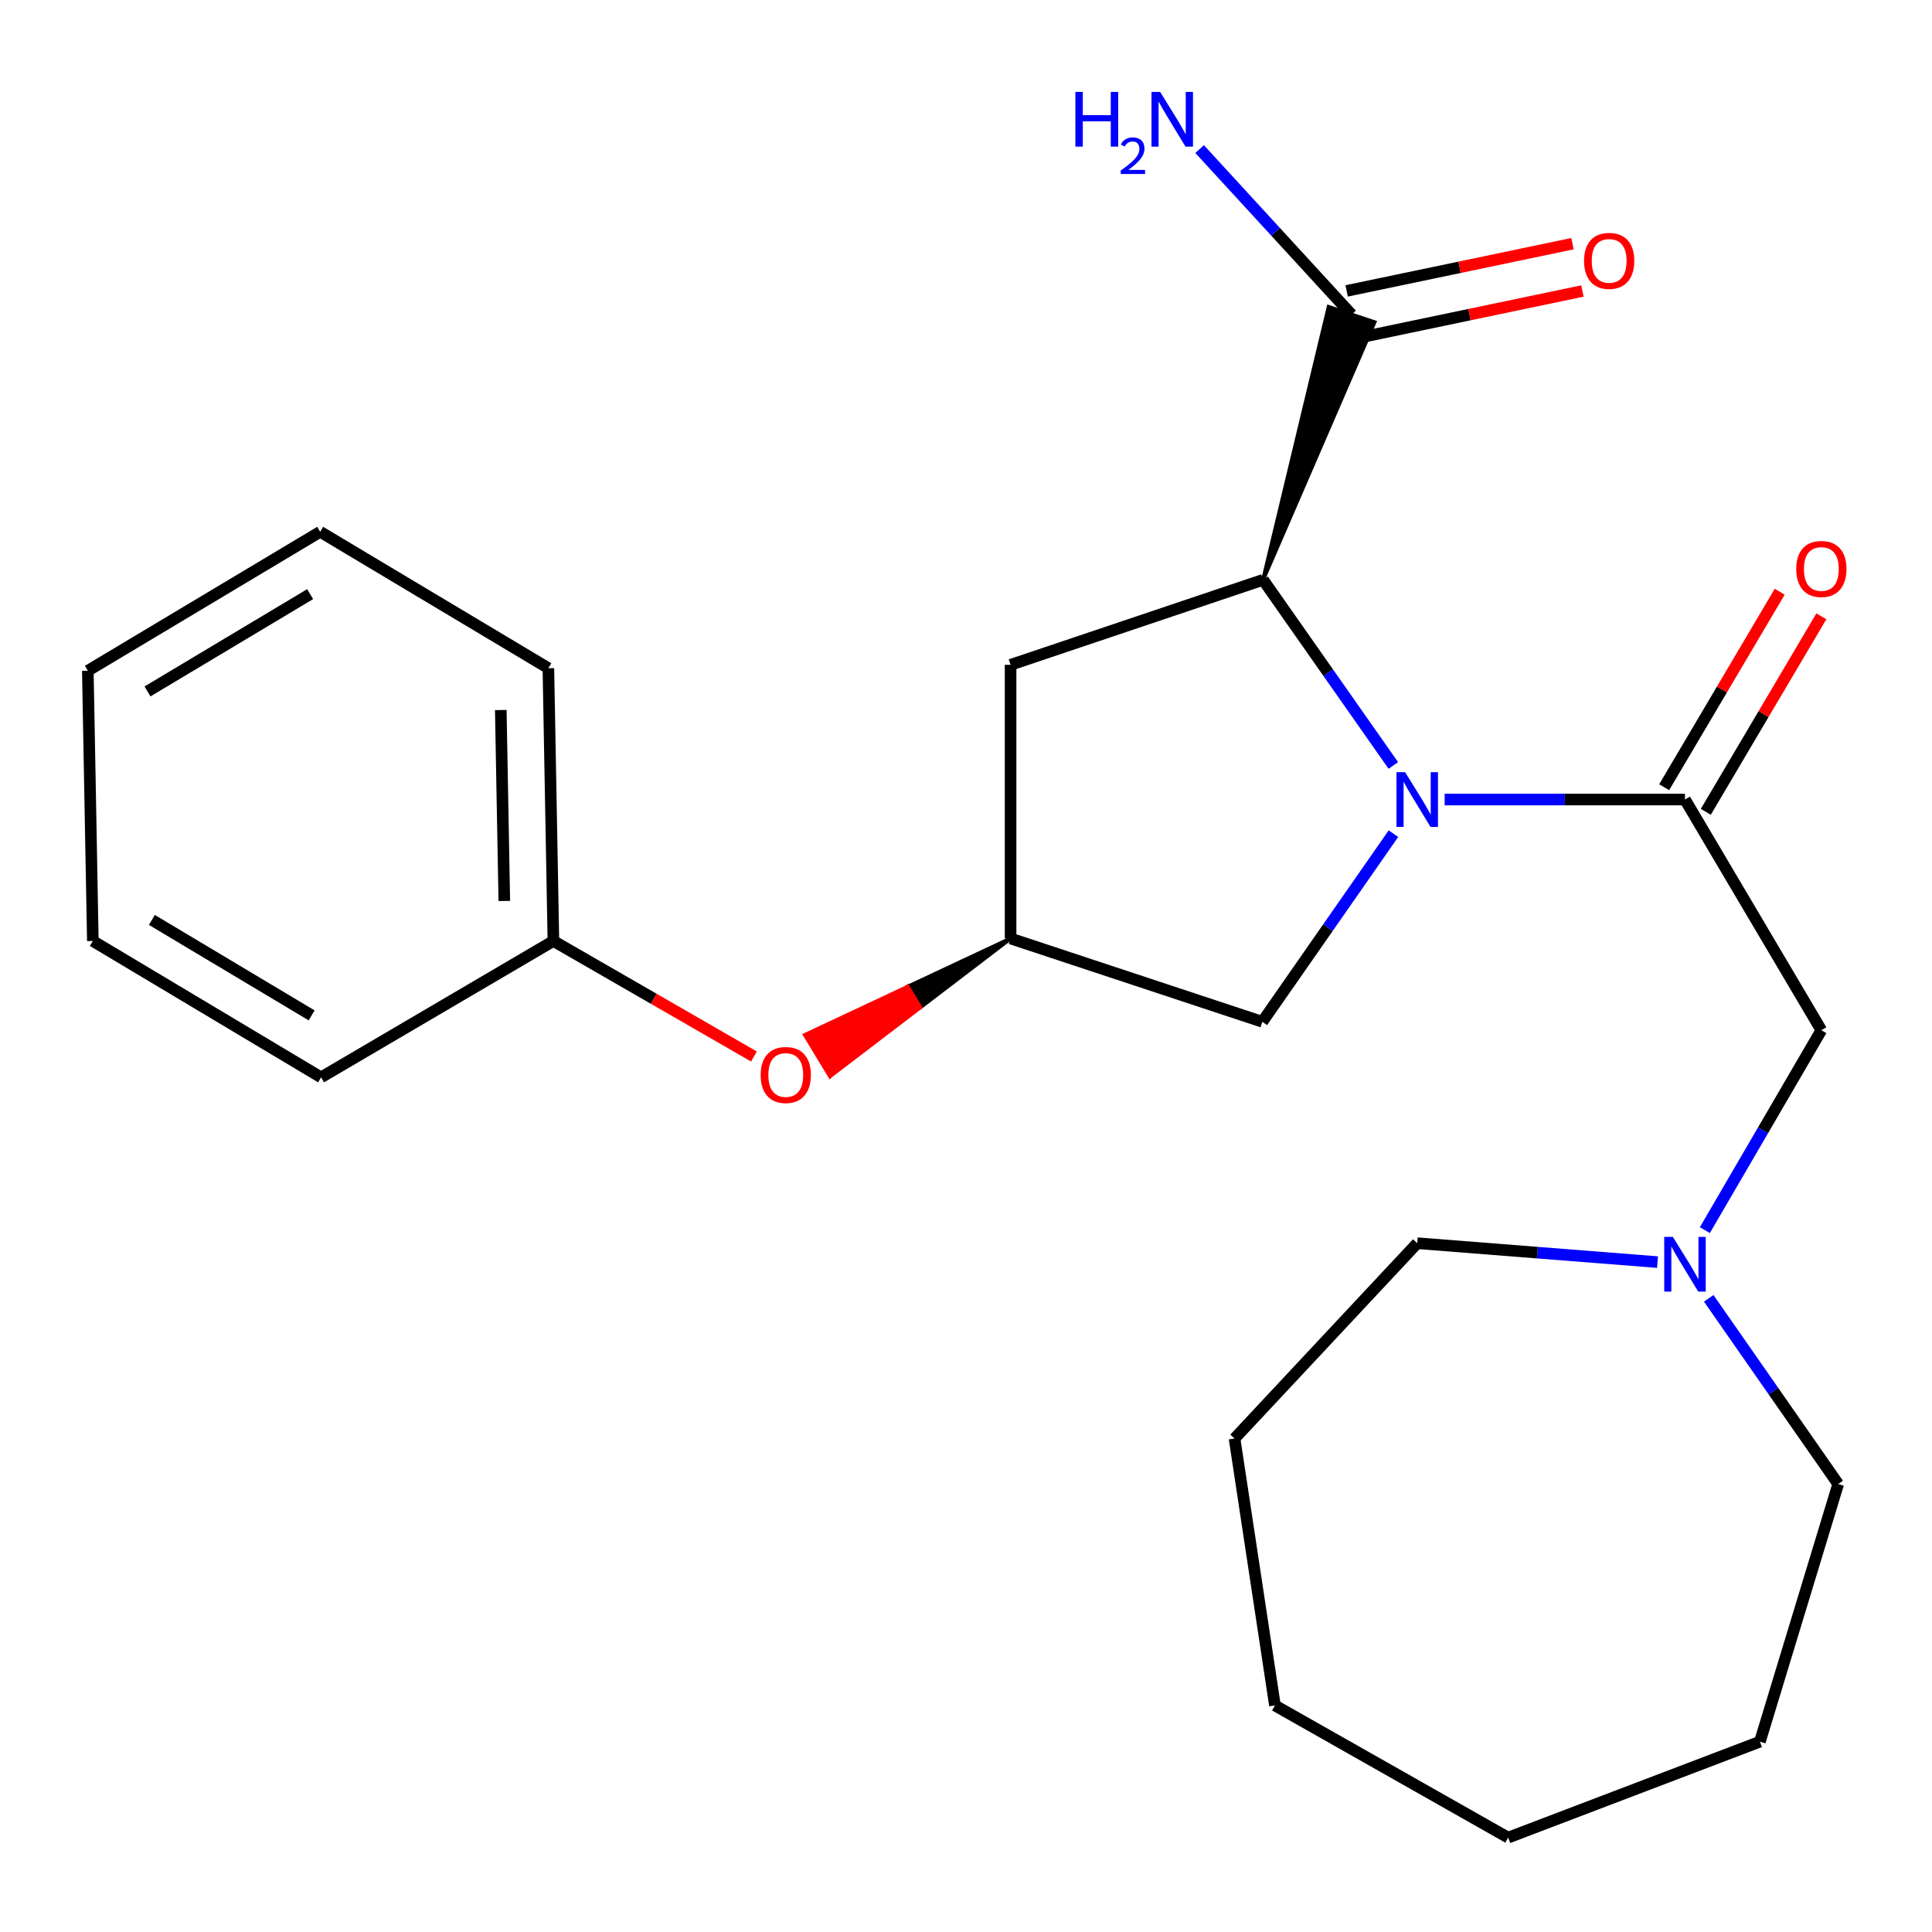 <?xml version='1.0' encoding='iso-8859-1'?>
<svg version='1.1' baseProfile='full'
              xmlns='http://www.w3.org/2000/svg'
                      xmlns:rdkit='http://www.rdkit.org/xml'
                      xmlns:xlink='http://www.w3.org/1999/xlink'
                  xml:space='preserve'
width='1000px' height='1000px' viewBox='0 0 1000 1000'>
<!-- END OF HEADER -->
<rect style='opacity:1.0;fill:#FFFFFF;stroke:none' width='1000' height='1000' x='0' y='0'> </rect>
<path class='bond-0' d='M 747.761,413.837 L 809.951,413.837' style='fill:none;fill-rule:evenodd;stroke:#0000FF;stroke-width:6px;stroke-linecap:butt;stroke-linejoin:miter;stroke-opacity:1' />
<path class='bond-0' d='M 809.951,413.837 L 872.142,413.837' style='fill:none;fill-rule:evenodd;stroke:#000000;stroke-width:6px;stroke-linecap:butt;stroke-linejoin:miter;stroke-opacity:1' />
<path class='bond-1' d='M 721.184,396.204 L 687.475,348.16' style='fill:none;fill-rule:evenodd;stroke:#0000FF;stroke-width:6px;stroke-linecap:butt;stroke-linejoin:miter;stroke-opacity:1' />
<path class='bond-1' d='M 687.475,348.16 L 653.765,300.115' style='fill:none;fill-rule:evenodd;stroke:#000000;stroke-width:6px;stroke-linecap:butt;stroke-linejoin:miter;stroke-opacity:1' />
<path class='bond-4' d='M 721.244,431.503 L 687.31,480.191' style='fill:none;fill-rule:evenodd;stroke:#0000FF;stroke-width:6px;stroke-linecap:butt;stroke-linejoin:miter;stroke-opacity:1' />
<path class='bond-4' d='M 687.31,480.191 L 653.375,528.88' style='fill:none;fill-rule:evenodd;stroke:#000000;stroke-width:6px;stroke-linecap:butt;stroke-linejoin:miter;stroke-opacity:1' />
<path class='bond-7' d='M 872.142,413.837 L 942.728,533.233' style='fill:none;fill-rule:evenodd;stroke:#000000;stroke-width:6px;stroke-linecap:butt;stroke-linejoin:miter;stroke-opacity:1' />
<path class='bond-8' d='M 882.916,420.205 L 912.822,369.608' style='fill:none;fill-rule:evenodd;stroke:#000000;stroke-width:6px;stroke-linecap:butt;stroke-linejoin:miter;stroke-opacity:1' />
<path class='bond-8' d='M 912.822,369.608 L 942.728,319.01' style='fill:none;fill-rule:evenodd;stroke:#FF0000;stroke-width:6px;stroke-linecap:butt;stroke-linejoin:miter;stroke-opacity:1' />
<path class='bond-8' d='M 861.368,407.469 L 891.274,356.872' style='fill:none;fill-rule:evenodd;stroke:#000000;stroke-width:6px;stroke-linecap:butt;stroke-linejoin:miter;stroke-opacity:1' />
<path class='bond-8' d='M 891.274,356.872 L 921.18,306.274' style='fill:none;fill-rule:evenodd;stroke:#FF0000;stroke-width:6px;stroke-linecap:butt;stroke-linejoin:miter;stroke-opacity:1' />
<path class='bond-2' d='M 653.765,300.115 L 711.456,166.785 L 687.713,158.861 Z' style='fill:#000000;fill-rule:evenodd;fill-opacity:1;stroke:#000000;stroke-width:2px;stroke-linecap:butt;stroke-linejoin:miter;stroke-opacity:1;' />
<path class='bond-3' d='M 653.765,300.115 L 523.078,344.113' style='fill:none;fill-rule:evenodd;stroke:#000000;stroke-width:6px;stroke-linecap:butt;stroke-linejoin:miter;stroke-opacity:1' />
<path class='bond-9' d='M 702.146,175.073 L 760.602,162.848' style='fill:none;fill-rule:evenodd;stroke:#000000;stroke-width:6px;stroke-linecap:butt;stroke-linejoin:miter;stroke-opacity:1' />
<path class='bond-9' d='M 760.602,162.848 L 819.057,150.623' style='fill:none;fill-rule:evenodd;stroke:#FF0000;stroke-width:6px;stroke-linecap:butt;stroke-linejoin:miter;stroke-opacity:1' />
<path class='bond-9' d='M 697.022,150.573 L 755.478,138.348' style='fill:none;fill-rule:evenodd;stroke:#000000;stroke-width:6px;stroke-linecap:butt;stroke-linejoin:miter;stroke-opacity:1' />
<path class='bond-9' d='M 755.478,138.348 L 813.933,126.123' style='fill:none;fill-rule:evenodd;stroke:#FF0000;stroke-width:6px;stroke-linecap:butt;stroke-linejoin:miter;stroke-opacity:1' />
<path class='bond-11' d='M 699.584,162.823 L 660.253,119.992' style='fill:none;fill-rule:evenodd;stroke:#000000;stroke-width:6px;stroke-linecap:butt;stroke-linejoin:miter;stroke-opacity:1' />
<path class='bond-11' d='M 660.253,119.992 L 620.921,77.16' style='fill:none;fill-rule:evenodd;stroke:#0000FF;stroke-width:6px;stroke-linecap:butt;stroke-linejoin:miter;stroke-opacity:1' />
<path class='bond-24' d='M 523.078,344.113 L 523.078,485.758' style='fill:none;fill-rule:evenodd;stroke:#000000;stroke-width:6px;stroke-linecap:butt;stroke-linejoin:miter;stroke-opacity:1' />
<path class='bond-5' d='M 653.375,528.88 L 523.078,485.758' style='fill:none;fill-rule:evenodd;stroke:#000000;stroke-width:6px;stroke-linecap:butt;stroke-linejoin:miter;stroke-opacity:1' />
<path class='bond-10' d='M 523.078,485.758 L 469.852,510.72 L 476.342,521.421 Z' style='fill:#000000;fill-rule:evenodd;fill-opacity:1;stroke:#000000;stroke-width:2px;stroke-linecap:butt;stroke-linejoin:miter;stroke-opacity:1;' />
<path class='bond-10' d='M 469.852,510.72 L 429.606,557.084 L 416.626,535.682 Z' style='fill:#FF0000;fill-rule:evenodd;fill-opacity:1;stroke:#FF0000;stroke-width:2px;stroke-linecap:butt;stroke-linejoin:miter;stroke-opacity:1;' />
<path class='bond-10' d='M 469.852,510.72 L 476.342,521.421 L 429.606,557.084 Z' style='fill:#FF0000;fill-rule:evenodd;fill-opacity:1;stroke:#FF0000;stroke-width:2px;stroke-linecap:butt;stroke-linejoin:miter;stroke-opacity:1;' />
<path class='bond-6' d='M 882.434,636.715 L 912.581,584.974' style='fill:none;fill-rule:evenodd;stroke:#0000FF;stroke-width:6px;stroke-linecap:butt;stroke-linejoin:miter;stroke-opacity:1' />
<path class='bond-6' d='M 912.581,584.974 L 942.728,533.233' style='fill:none;fill-rule:evenodd;stroke:#000000;stroke-width:6px;stroke-linecap:butt;stroke-linejoin:miter;stroke-opacity:1' />
<path class='bond-13' d='M 857.926,653.262 L 795.741,648.37' style='fill:none;fill-rule:evenodd;stroke:#0000FF;stroke-width:6px;stroke-linecap:butt;stroke-linejoin:miter;stroke-opacity:1' />
<path class='bond-13' d='M 795.741,648.37 L 733.556,643.478' style='fill:none;fill-rule:evenodd;stroke:#000000;stroke-width:6px;stroke-linecap:butt;stroke-linejoin:miter;stroke-opacity:1' />
<path class='bond-14' d='M 884.43,672.007 L 917.938,720.075' style='fill:none;fill-rule:evenodd;stroke:#0000FF;stroke-width:6px;stroke-linecap:butt;stroke-linejoin:miter;stroke-opacity:1' />
<path class='bond-14' d='M 917.938,720.075 L 951.447,768.144' style='fill:none;fill-rule:evenodd;stroke:#000000;stroke-width:6px;stroke-linecap:butt;stroke-linejoin:miter;stroke-opacity:1' />
<path class='bond-12' d='M 390.244,546.843 L 338.343,516.947' style='fill:none;fill-rule:evenodd;stroke:#FF0000;stroke-width:6px;stroke-linecap:butt;stroke-linejoin:miter;stroke-opacity:1' />
<path class='bond-12' d='M 338.343,516.947 L 286.442,487.051' style='fill:none;fill-rule:evenodd;stroke:#000000;stroke-width:6px;stroke-linecap:butt;stroke-linejoin:miter;stroke-opacity:1' />
<path class='bond-15' d='M 286.442,487.051 L 283.842,345.866' style='fill:none;fill-rule:evenodd;stroke:#000000;stroke-width:6px;stroke-linecap:butt;stroke-linejoin:miter;stroke-opacity:1' />
<path class='bond-15' d='M 261.026,466.334 L 259.206,367.504' style='fill:none;fill-rule:evenodd;stroke:#000000;stroke-width:6px;stroke-linecap:butt;stroke-linejoin:miter;stroke-opacity:1' />
<path class='bond-16' d='M 286.442,487.051 L 166.185,557.637' style='fill:none;fill-rule:evenodd;stroke:#000000;stroke-width:6px;stroke-linecap:butt;stroke-linejoin:miter;stroke-opacity:1' />
<path class='bond-17' d='M 733.556,643.478 L 638.997,744.587' style='fill:none;fill-rule:evenodd;stroke:#000000;stroke-width:6px;stroke-linecap:butt;stroke-linejoin:miter;stroke-opacity:1' />
<path class='bond-18' d='M 951.447,768.144 L 910.925,901.487' style='fill:none;fill-rule:evenodd;stroke:#000000;stroke-width:6px;stroke-linecap:butt;stroke-linejoin:miter;stroke-opacity:1' />
<path class='bond-20' d='M 283.842,345.866 L 165.726,275.252' style='fill:none;fill-rule:evenodd;stroke:#000000;stroke-width:6px;stroke-linecap:butt;stroke-linejoin:miter;stroke-opacity:1' />
<path class='bond-19' d='M 166.185,557.637 L 48.055,487.051' style='fill:none;fill-rule:evenodd;stroke:#000000;stroke-width:6px;stroke-linecap:butt;stroke-linejoin:miter;stroke-opacity:1' />
<path class='bond-19' d='M 161.304,525.563 L 78.613,476.152' style='fill:none;fill-rule:evenodd;stroke:#000000;stroke-width:6px;stroke-linecap:butt;stroke-linejoin:miter;stroke-opacity:1' />
<path class='bond-22' d='M 638.997,744.587 L 659.911,882.742' style='fill:none;fill-rule:evenodd;stroke:#000000;stroke-width:6px;stroke-linecap:butt;stroke-linejoin:miter;stroke-opacity:1' />
<path class='bond-23' d='M 910.925,901.487 L 780.614,951.144' style='fill:none;fill-rule:evenodd;stroke:#000000;stroke-width:6px;stroke-linecap:butt;stroke-linejoin:miter;stroke-opacity:1' />
<path class='bond-21' d='M 48.055,487.051 L 45.455,347.187' style='fill:none;fill-rule:evenodd;stroke:#000000;stroke-width:6px;stroke-linecap:butt;stroke-linejoin:miter;stroke-opacity:1' />
<path class='bond-26' d='M 165.726,275.252 L 45.455,347.187' style='fill:none;fill-rule:evenodd;stroke:#000000;stroke-width:6px;stroke-linecap:butt;stroke-linejoin:miter;stroke-opacity:1' />
<path class='bond-26' d='M 160.533,307.523 L 76.343,357.878' style='fill:none;fill-rule:evenodd;stroke:#000000;stroke-width:6px;stroke-linecap:butt;stroke-linejoin:miter;stroke-opacity:1' />
<path class='bond-25' d='M 659.911,882.742 L 780.614,951.144' style='fill:none;fill-rule:evenodd;stroke:#000000;stroke-width:6px;stroke-linecap:butt;stroke-linejoin:miter;stroke-opacity:1' />
<path  class='atom-0' d='M 727.296 399.677
L 736.576 414.677
Q 737.496 416.157, 738.976 418.837
Q 740.456 421.517, 740.536 421.677
L 740.536 399.677
L 744.296 399.677
L 744.296 427.997
L 740.416 427.997
L 730.456 411.597
Q 729.296 409.677, 728.056 407.477
Q 726.856 405.277, 726.496 404.597
L 726.496 427.997
L 722.816 427.997
L 722.816 399.677
L 727.296 399.677
' fill='#0000FF'/>
<path  class='atom-7' d='M 865.882 640.22
L 875.162 655.22
Q 876.082 656.7, 877.562 659.38
Q 879.042 662.06, 879.122 662.22
L 879.122 640.22
L 882.882 640.22
L 882.882 668.54
L 879.002 668.54
L 869.042 652.14
Q 867.882 650.22, 866.642 648.02
Q 865.442 645.82, 865.082 645.14
L 865.082 668.54
L 861.402 668.54
L 861.402 640.22
L 865.882 640.22
' fill='#0000FF'/>
<path  class='atom-9' d='M 929.728 294.494
Q 929.728 287.694, 933.088 283.894
Q 936.448 280.094, 942.728 280.094
Q 949.008 280.094, 952.368 283.894
Q 955.728 287.694, 955.728 294.494
Q 955.728 301.374, 952.328 305.294
Q 948.928 309.174, 942.728 309.174
Q 936.488 309.174, 933.088 305.294
Q 929.728 301.414, 929.728 294.494
M 942.728 305.974
Q 947.048 305.974, 949.368 303.094
Q 951.728 300.174, 951.728 294.494
Q 951.728 288.934, 949.368 286.134
Q 947.048 283.294, 942.728 283.294
Q 938.408 283.294, 936.048 286.094
Q 933.728 288.894, 933.728 294.494
Q 933.728 300.214, 936.048 303.094
Q 938.408 305.974, 942.728 305.974
' fill='#FF0000'/>
<path  class='atom-10' d='M 819.9 135.022
Q 819.9 128.222, 823.26 124.422
Q 826.62 120.622, 832.9 120.622
Q 839.18 120.622, 842.54 124.422
Q 845.9 128.222, 845.9 135.022
Q 845.9 141.902, 842.5 145.822
Q 839.1 149.702, 832.9 149.702
Q 826.66 149.702, 823.26 145.822
Q 819.9 141.942, 819.9 135.022
M 832.9 146.502
Q 837.22 146.502, 839.54 143.622
Q 841.9 140.702, 841.9 135.022
Q 841.9 129.462, 839.54 126.662
Q 837.22 123.822, 832.9 123.822
Q 828.58 123.822, 826.22 126.622
Q 823.9 129.422, 823.9 135.022
Q 823.9 140.742, 826.22 143.622
Q 828.58 146.502, 832.9 146.502
' fill='#FF0000'/>
<path  class='atom-11' d='M 393.714 556.41
Q 393.714 549.61, 397.074 545.81
Q 400.434 542.01, 406.714 542.01
Q 412.994 542.01, 416.354 545.81
Q 419.714 549.61, 419.714 556.41
Q 419.714 563.29, 416.314 567.21
Q 412.914 571.09, 406.714 571.09
Q 400.474 571.09, 397.074 567.21
Q 393.714 563.33, 393.714 556.41
M 406.714 567.89
Q 411.034 567.89, 413.354 565.01
Q 415.714 562.09, 415.714 556.41
Q 415.714 550.85, 413.354 548.05
Q 411.034 545.21, 406.714 545.21
Q 402.394 545.21, 400.034 548.01
Q 397.714 550.81, 397.714 556.41
Q 397.714 562.13, 400.034 565.01
Q 402.394 567.89, 406.714 567.89
' fill='#FF0000'/>
<path  class='atom-12' d='M 556.616 47.568
L 560.456 47.568
L 560.456 59.608
L 574.936 59.608
L 574.936 47.568
L 578.776 47.568
L 578.776 75.888
L 574.936 75.888
L 574.936 62.808
L 560.456 62.808
L 560.456 75.888
L 556.616 75.888
L 556.616 47.568
' fill='#0000FF'/>
<path  class='atom-12' d='M 580.149 74.894
Q 580.836 73.126, 582.472 72.149
Q 584.109 71.145, 586.38 71.145
Q 589.204 71.145, 590.788 72.677
Q 592.372 74.208, 592.372 76.927
Q 592.372 79.699, 590.313 82.286
Q 588.28 84.874, 584.056 87.936
L 592.689 87.936
L 592.689 90.048
L 580.096 90.048
L 580.096 88.279
Q 583.581 85.797, 585.64 83.95
Q 587.726 82.102, 588.729 80.438
Q 589.732 78.775, 589.732 77.059
Q 589.732 75.264, 588.835 74.261
Q 587.937 73.257, 586.38 73.257
Q 584.875 73.257, 583.872 73.865
Q 582.868 74.472, 582.156 75.818
L 580.149 74.894
' fill='#0000FF'/>
<path  class='atom-12' d='M 600.489 47.568
L 609.769 62.568
Q 610.689 64.048, 612.169 66.728
Q 613.649 69.408, 613.729 69.568
L 613.729 47.568
L 617.489 47.568
L 617.489 75.888
L 613.609 75.888
L 603.649 59.488
Q 602.489 57.568, 601.249 55.368
Q 600.049 53.168, 599.689 52.488
L 599.689 75.888
L 596.009 75.888
L 596.009 47.568
L 600.489 47.568
' fill='#0000FF'/>
</svg>
